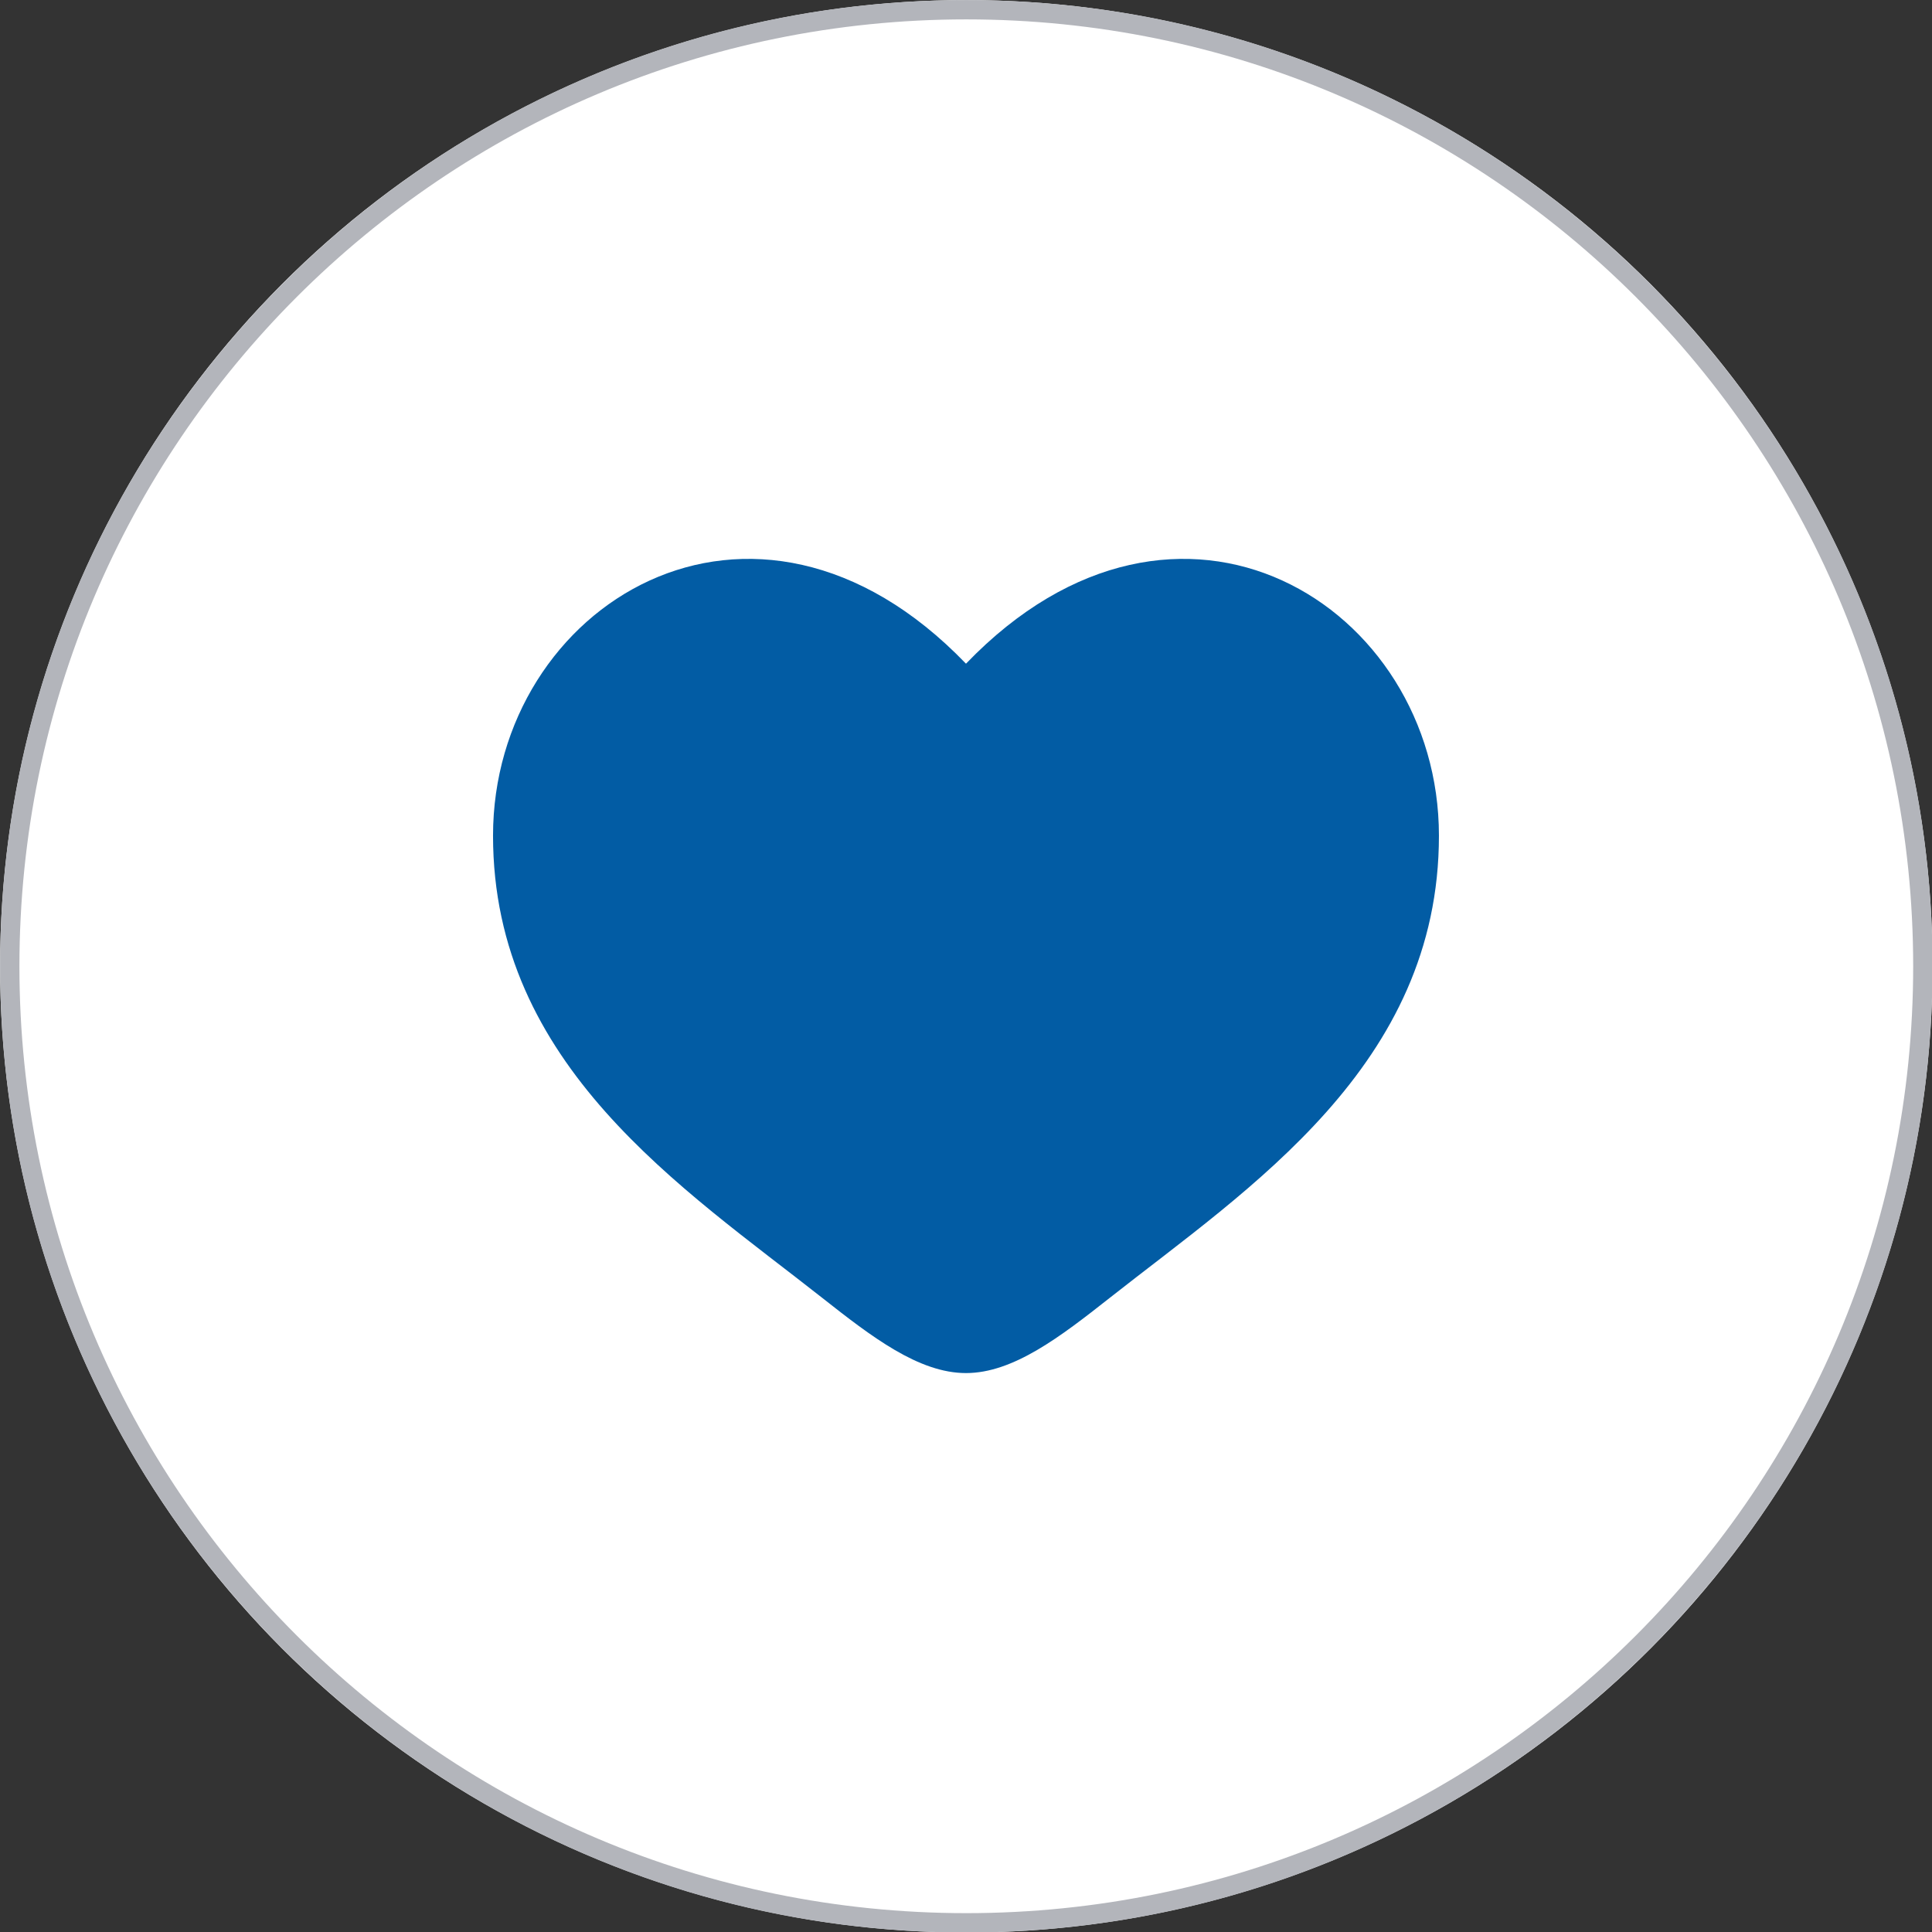 <?xml version="1.0" encoding="UTF-8" standalone="no"?>
<!DOCTYPE svg PUBLIC "-//W3C//DTD SVG 1.1//EN" "http://www.w3.org/Graphics/SVG/1.1/DTD/svg11.dtd">
<svg width="100%" height="100%" viewBox="0 0 100 100" version="1.1" xmlns="http://www.w3.org/2000/svg" xmlns:xlink="http://www.w3.org/1999/xlink" xml:space="preserve" xmlns:serif="http://www.serif.com/" style="fill-rule:evenodd;clip-rule:evenodd;stroke-linejoin:round;stroke-miterlimit:2;">
    <rect x="0" y="0" width="100" height="100" fill="#333333" stroke="none"/>
    <g transform="matrix(1.506,0,0,1.506,-19.689,-15.022)">
        <circle cx="46.285" cy="43.185" r="33.208" style="fill:white;"/>
        <path d="M46.285,9.977C64.613,9.977 79.493,24.857 79.493,43.185C79.493,61.513 64.613,76.393 46.285,76.393C27.957,76.393 13.077,61.513 13.077,43.185C13.077,24.857 27.957,9.977 46.285,9.977ZM46.285,10.641C28.323,10.641 13.741,25.223 13.741,43.185C13.741,61.146 28.323,75.728 46.285,75.728C64.246,75.728 78.828,61.146 78.828,43.185C78.828,25.223 64.246,10.641 46.285,10.641Z" style="fill:rgb(179,181,187);"/>
    </g>
    <g transform="matrix(2.448,0,0,2.448,20.623,20.886)">
        <path d="M2,9.137C2,14 6.019,16.591 8.962,18.911C10,19.729 11,20.5 12,20.5C13,20.5 14,19.729 15.038,18.911C17.981,16.591 22,14 22,9.137C22,4.274 16.5,0.825 12,5.501C7.5,0.825 2,4.274 2,9.137Z" style="fill:rgb(2,92,164);fill-rule:nonzero;"/>
    </g>
</svg>
